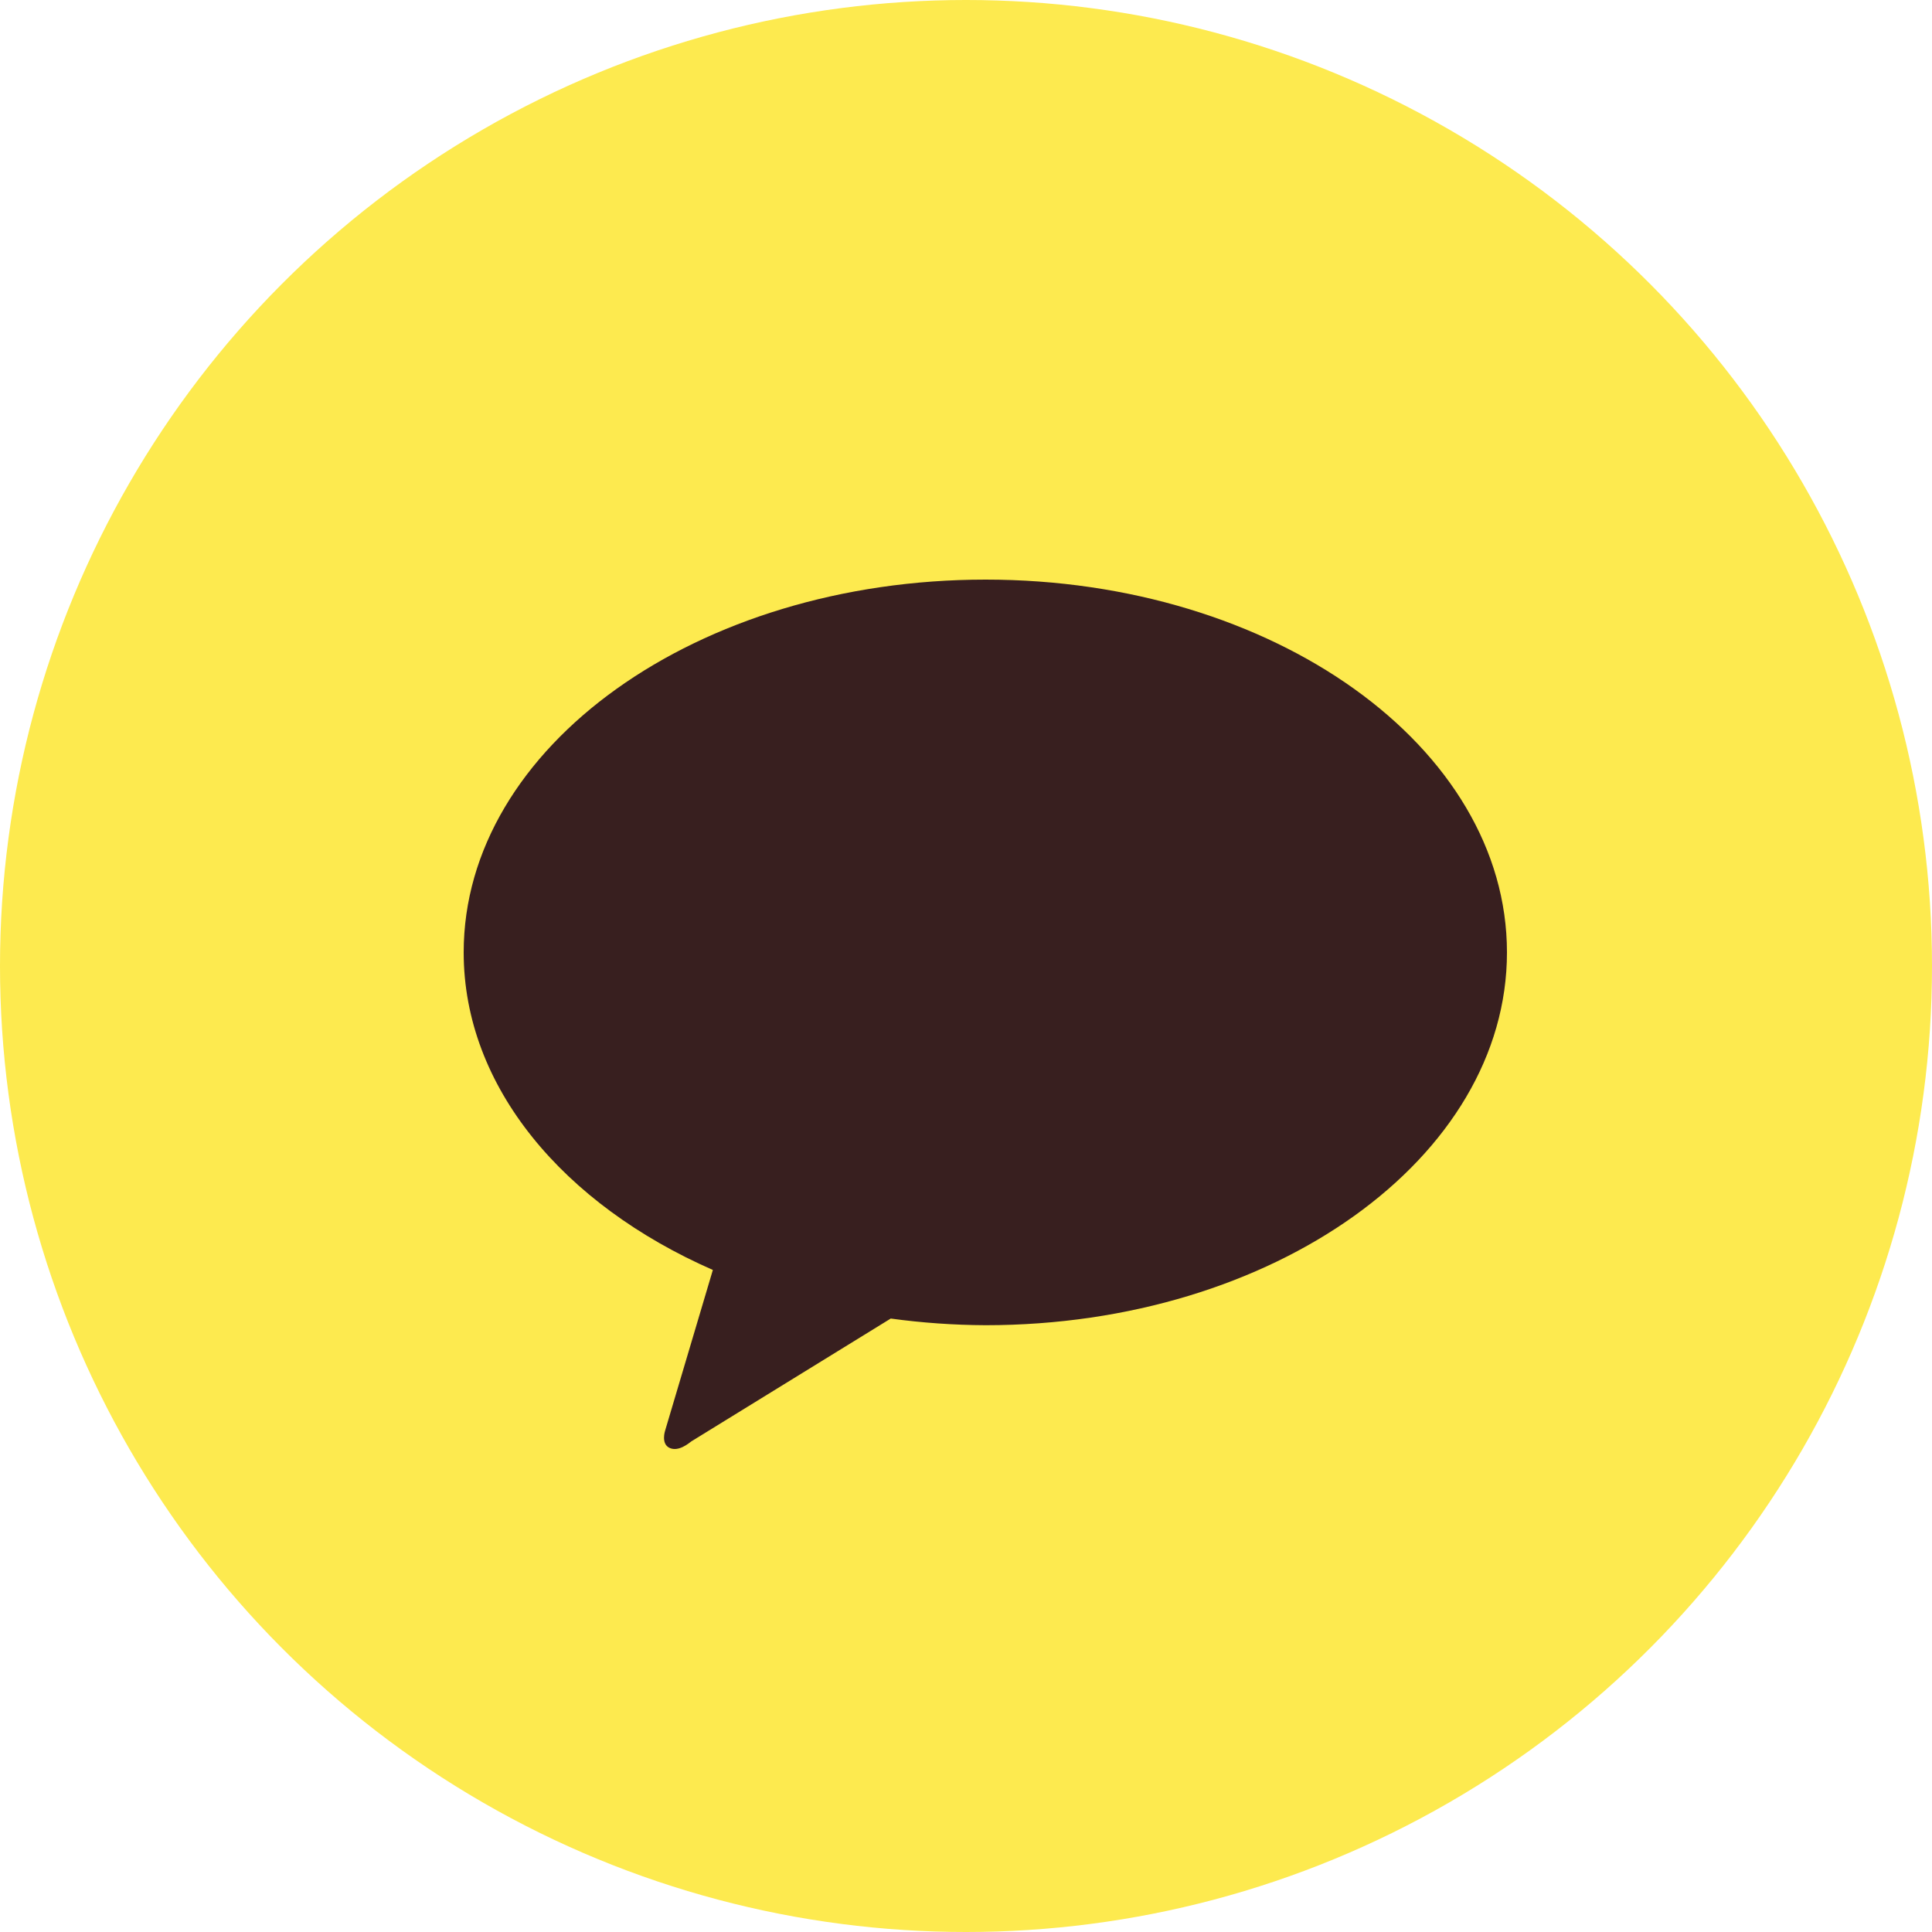 <svg width="40" height="40" viewBox="0 0 40 40" fill="none" xmlns="http://www.w3.org/2000/svg">
<circle cx="20" cy="20" r="20" fill="#FDEA4F"/>
<path d="M20.406 12C14.434 12 9.6 15.462 9.6 19.718C9.6 22.503 11.668 24.938 14.759 26.293L13.771 29.618C13.771 29.618 13.678 29.893 13.864 29.978C14.05 30.062 14.259 29.882 14.317 29.84L18.442 27.299C19.092 27.388 19.748 27.434 20.406 27.437C26.366 27.437 31.2 23.974 31.2 19.718C31.2 15.462 26.366 12 20.406 12Z" fill="#381F1F"/>
</svg>
